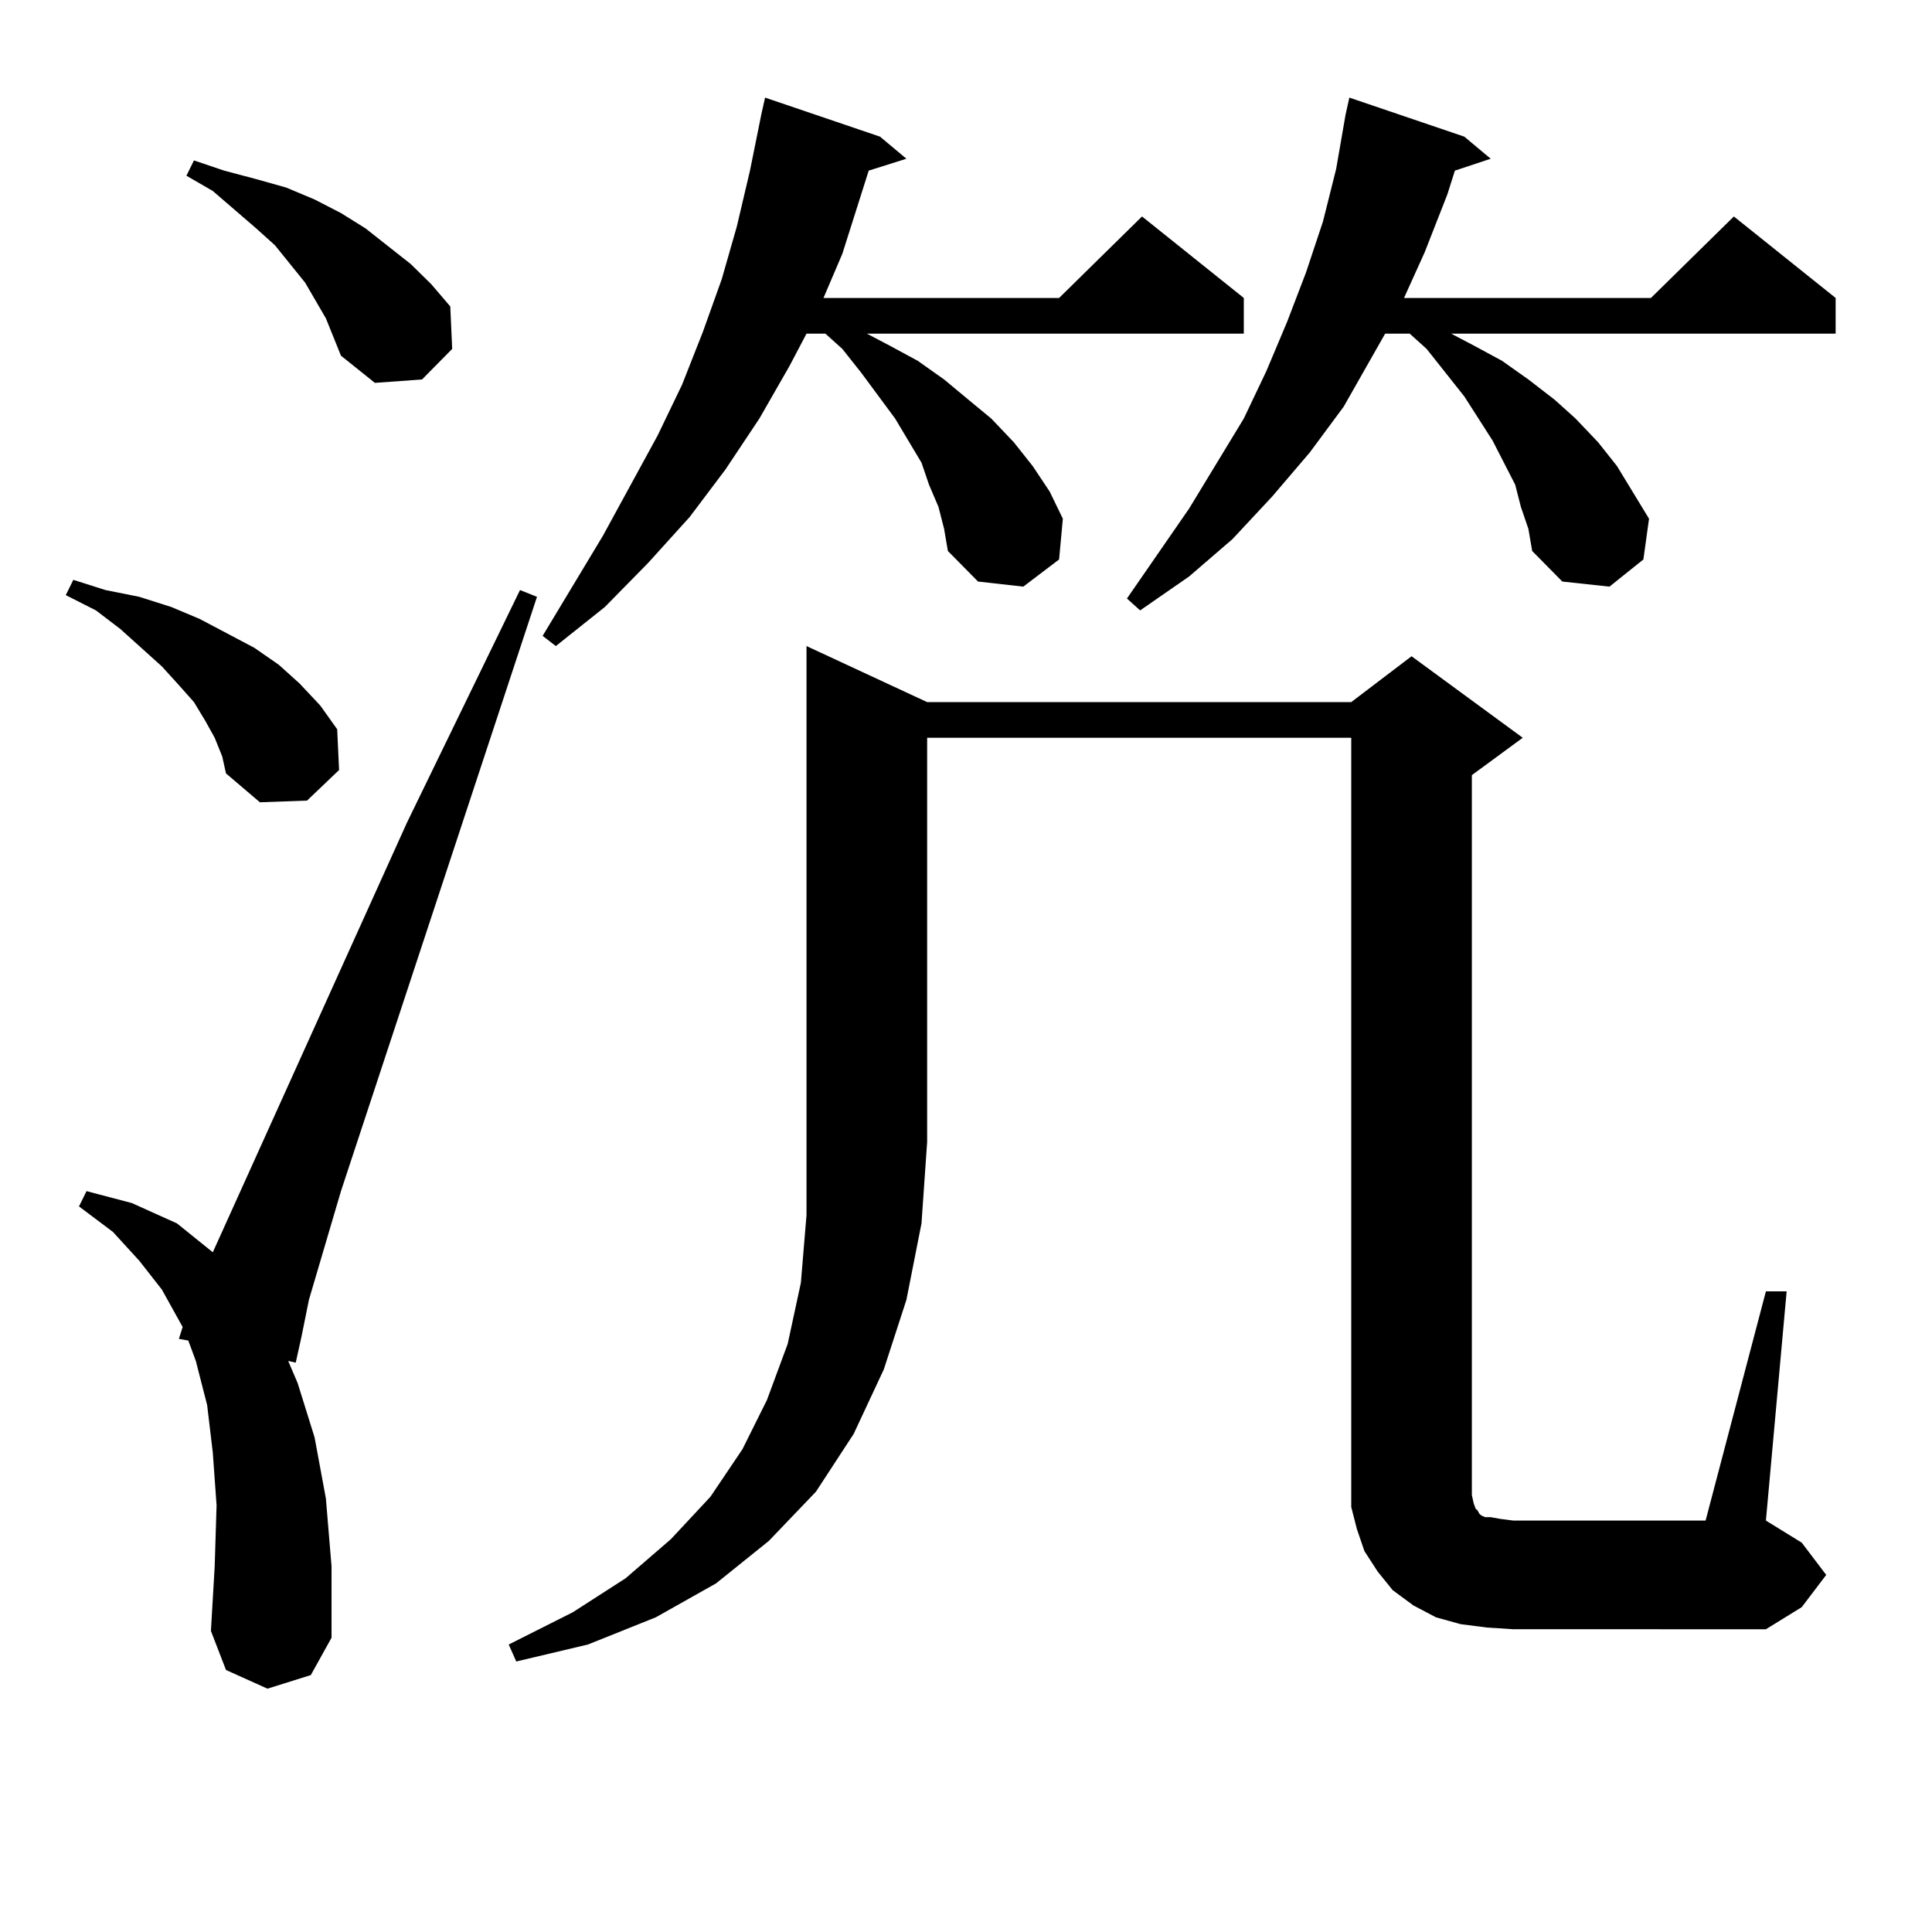 <?xml version="1.0" encoding="utf-8"?>
<!-- Generator: Adobe Illustrator 16.0.0, SVG Export Plug-In . SVG Version: 6.00 Build 0)  -->
<!DOCTYPE svg PUBLIC "-//W3C//DTD SVG 1.1//EN" "http://www.w3.org/Graphics/SVG/1.1/DTD/svg11.dtd">
<svg version="1.1" id="图层_1" xmlns="http://www.w3.org/2000/svg" xmlns:xlink="http://www.w3.org/1999/xlink" x="0px" y="0px"
	 width="1000px" height="1000px" viewBox="0 0 1000 1000" enable-background="new 0 0 1000 1000" xml:space="preserve">
<path d="M111.119,381.863l-4.878-8.789l-5.854-9.668l-7.805-8.789l-8.78-9.668L62.34,325.613l-12.683-9.668l-15.609-7.91l3.902-7.91
	l16.585,5.273l17.561,3.516l16.585,5.273l14.634,6.152l28.292,14.941l12.683,8.789l10.731,9.668l10.731,11.426l8.78,12.305
	l0.976,21.094l-16.585,15.82l-24.39,0.879l-17.561-14.941l-1.951-8.789L111.119,381.863z M138.436,874.051l-21.463-9.668
	l-7.805-20.215l1.951-33.398l0.976-31.641l-1.951-27.246l-2.927-24.609l-5.854-22.852l-3.902-10.547l-4.878-0.879l1.951-6.152
	l-10.731-19.336l-11.707-14.941l-13.658-14.941l-17.561-13.184l3.902-7.91l23.414,6.152l23.414,10.547l18.536,14.941
	l100.485-222.363l58.535-120.41l8.78,3.516L176.483,616.531l-16.585,56.25l-3.902,19.336l-2.927,13.184l-3.902-0.879l4.878,11.426
	l8.78,28.125l5.854,31.641l2.927,35.156v36.914l-10.731,19.336L138.436,874.051z M168.679,164.773l-10.731-18.457l-7.805-9.668
	l-7.805-9.668l-9.756-8.789l-22.438-19.336l-13.658-7.91l3.902-7.91l15.609,5.273l16.585,4.395l15.609,4.395l14.634,6.152
	l13.658,7.031l12.683,7.91l23.414,18.457l10.731,10.547l9.756,11.426l0.976,21.973l-15.609,15.82l-24.39,1.758l-17.561-14.063
	l-3.902-9.668L168.679,164.773z M479.891,363.406h219.507l31.219-23.73l57.56,42.188l-26.341,19.336v372.656l0.976,4.395
	l0.976,2.637l0.976,0.879l0.976,1.758l0.976,0.879l1.951,0.879h2.927l4.878,0.879l6.829,0.879h99.51l31.219-118.652h10.731
	l-10.731,118.652l18.536,11.426l12.683,16.699l-12.683,16.699l-18.536,11.426H783.298l-13.658-0.879l-13.658-1.758l-12.683-3.516
	l-11.707-6.152l-10.731-7.91l-7.805-9.668l-6.829-10.547l-3.902-11.426l-2.927-11.426v-12.305v-385.84H479.891v209.18l-2.927,42.188
	l-7.805,39.551l-11.707,36.035l-15.609,33.398l-19.512,29.883l-24.39,25.488l-27.316,21.973l-31.219,17.578l-35.121,14.063
	l-37.072,8.789l-3.902-8.789l33.17-16.699l27.316-17.578l23.414-20.215l20.487-21.973l16.585-24.609l12.683-25.488l10.731-29.004
	l6.829-31.641l2.927-35.156V334.402L479.891,363.406z M485.744,262.332l-4.878-11.426l-3.902-11.426l-13.658-22.852l-17.561-23.73
	l-9.756-12.305l-8.78-7.91h-9.756l-8.78,16.699l-15.609,27.246l-17.561,26.367l-18.536,24.609l-21.463,23.73l-22.438,22.852
	L287.7,334.402l-6.829-5.273l31.219-51.855l28.292-51.855l12.683-26.367l10.731-27.246l9.756-27.246l7.805-27.246l6.829-29.004
	l5.854-29.004l1.951-8.789l59.511,20.215l13.658,11.426l-19.512,6.152l-13.658,43.066l-9.756,22.852h121.948l42.926-42.188
	l52.682,42.188v18.457H448.672l11.707,6.152l14.634,7.91l13.658,9.668l12.683,10.547l11.707,9.668l11.707,12.305l9.756,12.305
	l8.78,13.184l6.829,14.063l-1.951,21.094l-18.536,14.063l-23.414-2.637l-15.609-15.82l-1.951-11.426L485.744,262.332z
	 M787.2,262.332l-2.927-11.426l-11.707-22.852l-14.634-22.852l-19.512-24.609l-8.78-7.91h-12.683l-21.463,37.793l-17.561,23.73
	l-19.512,22.852l-20.487,21.973l-22.438,19.336l-25.365,17.578l-6.829-6.152l32.194-46.582l28.292-46.582l11.707-24.609
	l10.731-25.488l9.756-25.488l8.78-26.367l6.829-27.246l4.878-28.125l1.951-8.789l59.511,20.215l13.658,11.426l-18.536,6.152
	l-3.902,12.305l-11.707,29.883l-10.731,23.73h127.802l42.926-42.188l52.682,42.188v18.457h-199.02l11.707,6.152l14.634,7.91
	l13.658,9.668l13.658,10.547l10.731,9.668l11.707,12.305l9.756,12.305l16.585,27.246l-2.927,21.094l-17.561,14.063l-24.39-2.637
	l-15.609-15.82l-1.951-11.426L787.2,262.332z"/>
</svg>
